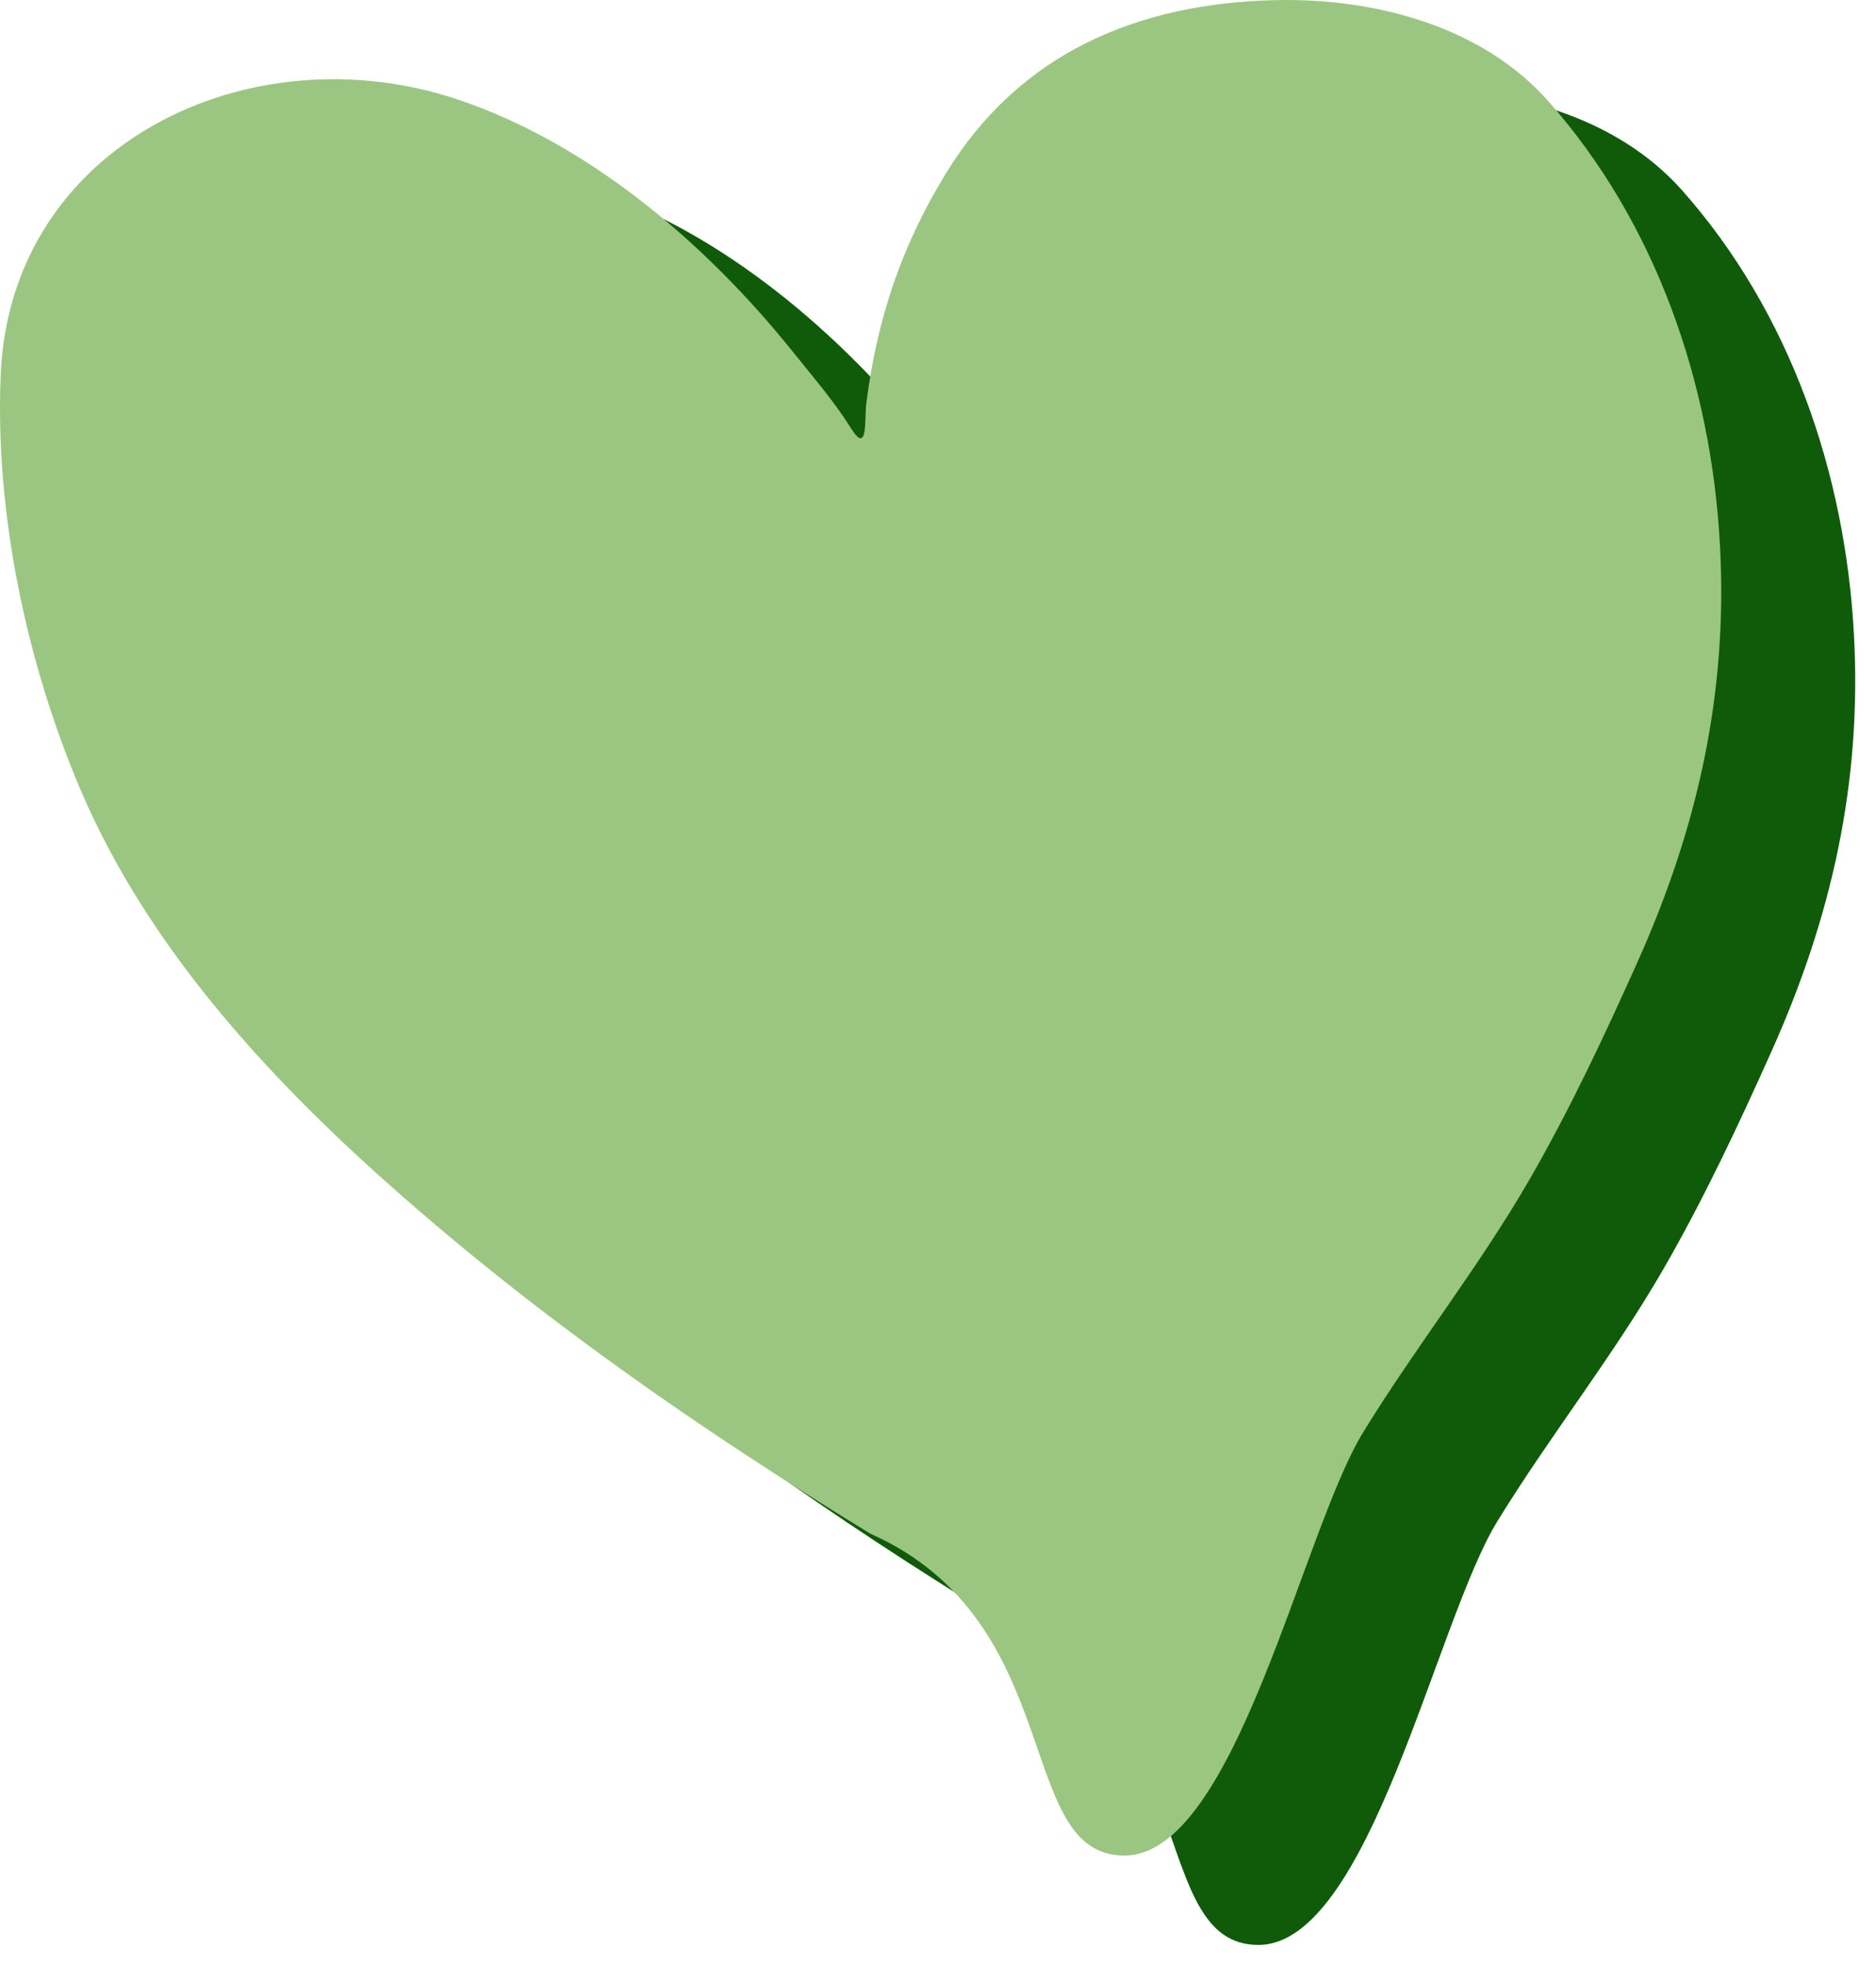 <?xml version="1.0" encoding="UTF-8"?> <svg xmlns="http://www.w3.org/2000/svg" width="84" height="88" viewBox="0 0 84 88" fill="none"><path d="M23.422 57.022C30.099 62.956 37.357 67.991 44.963 72.644C53.866 76.592 51.368 87.055 56.345 87.055C61.322 87.055 64.288 72.577 67.047 68.092C69.416 64.239 72.241 60.691 74.503 56.765C76.304 53.638 77.852 50.338 79.326 47.048C82.025 41.025 83.377 34.989 83.011 28.366C82.614 21.166 80.167 13.996 75.328 8.53C72.339 5.155 67.528 3.911 63.148 4.005C56.913 4.138 51.641 6.398 48.364 11.745C46.359 15.018 45.274 18.261 44.793 22.033C44.698 22.781 44.879 24.411 44.096 23.158C43.343 21.953 42.406 20.877 41.521 19.771C37.669 14.958 32.403 10.424 26.467 8.444C17.173 5.348 6.488 10.451 6.033 20.739C5.761 26.933 7.188 33.678 9.606 39.35C12.558 46.277 17.852 52.072 23.421 57.021L23.422 57.022Z" fill="#0F5B0A"></path><path d="M17.422 53.022C24.099 58.956 31.357 63.991 38.963 68.644C47.866 72.592 45.368 83.055 50.345 83.055C55.322 83.055 58.288 68.577 61.047 64.092C63.416 60.239 66.241 56.691 68.503 52.765C70.304 49.638 71.852 46.338 73.326 43.048C76.025 37.025 77.377 30.989 77.011 24.366C76.614 17.166 74.167 9.996 69.328 4.53C66.339 1.155 61.528 -0.089 57.148 0.005C50.913 0.138 45.641 2.398 42.364 7.745C40.359 11.018 39.274 14.261 38.793 18.033C38.698 18.781 38.879 20.411 38.096 19.158C37.343 17.953 36.406 16.877 35.521 15.771C31.669 10.958 26.403 6.424 20.467 4.444C11.173 1.348 0.488 6.452 0.033 16.739C-0.239 22.933 1.188 29.678 3.606 35.35C6.558 42.277 11.852 48.072 17.421 53.021L17.422 53.022Z" fill="#9BC681"></path></svg> 